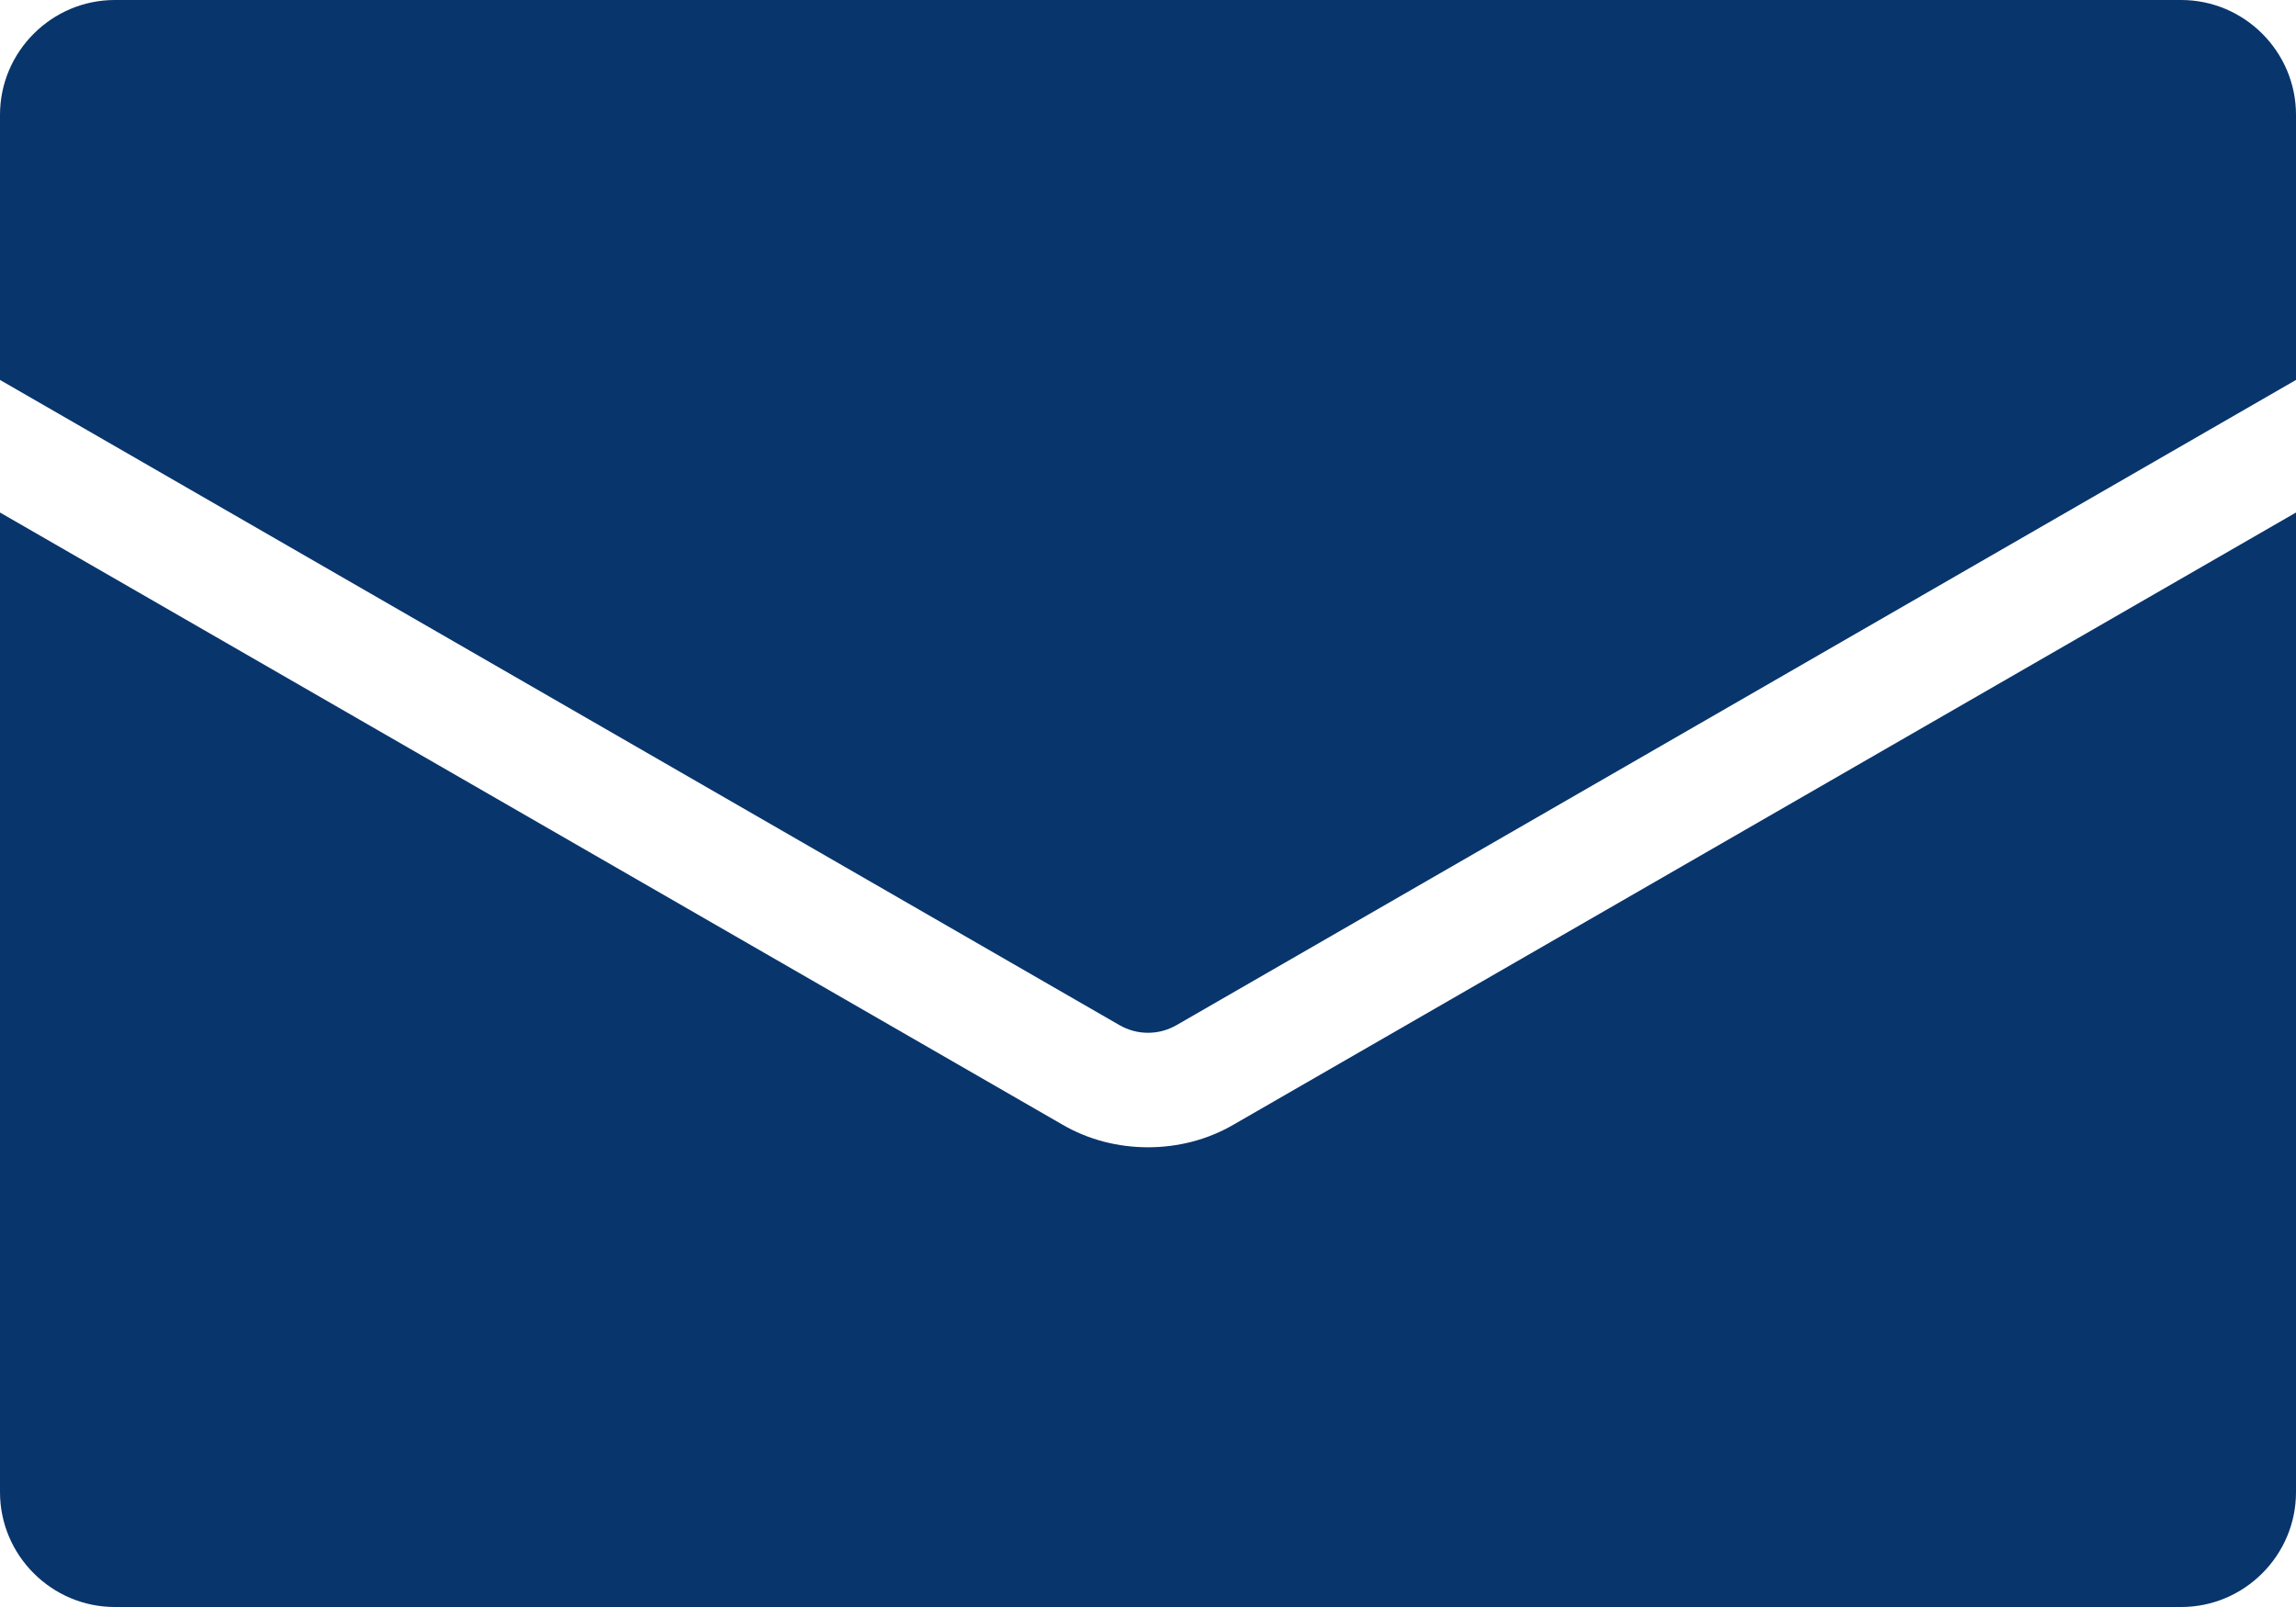 <?xml version="1.0" encoding="UTF-8"?><svg xmlns="http://www.w3.org/2000/svg" viewBox="0 0 120 84"><defs><style>.d{fill:#08356c;}</style></defs><g id="a"/><g id="b"><g id="c"><g><path class="d" d="M120,6v13.86L61.5,53.58c-.93,.54-2.07,.54-3,0L0,19.86V6C0,2.7,2.7,0,6,0H114c3.3,0,6,2.7,6,6Z"/><path class="d" d="M64.5,58.77l55.5-31.98v51.21c0,3.3-2.7,6-6,6H6c-3.3,0-6-2.7-6-6V26.79l55.5,31.98c1.38,.81,2.94,1.2,4.5,1.2s3.12-.39,4.5-1.2Z"/></g></g></g></svg>